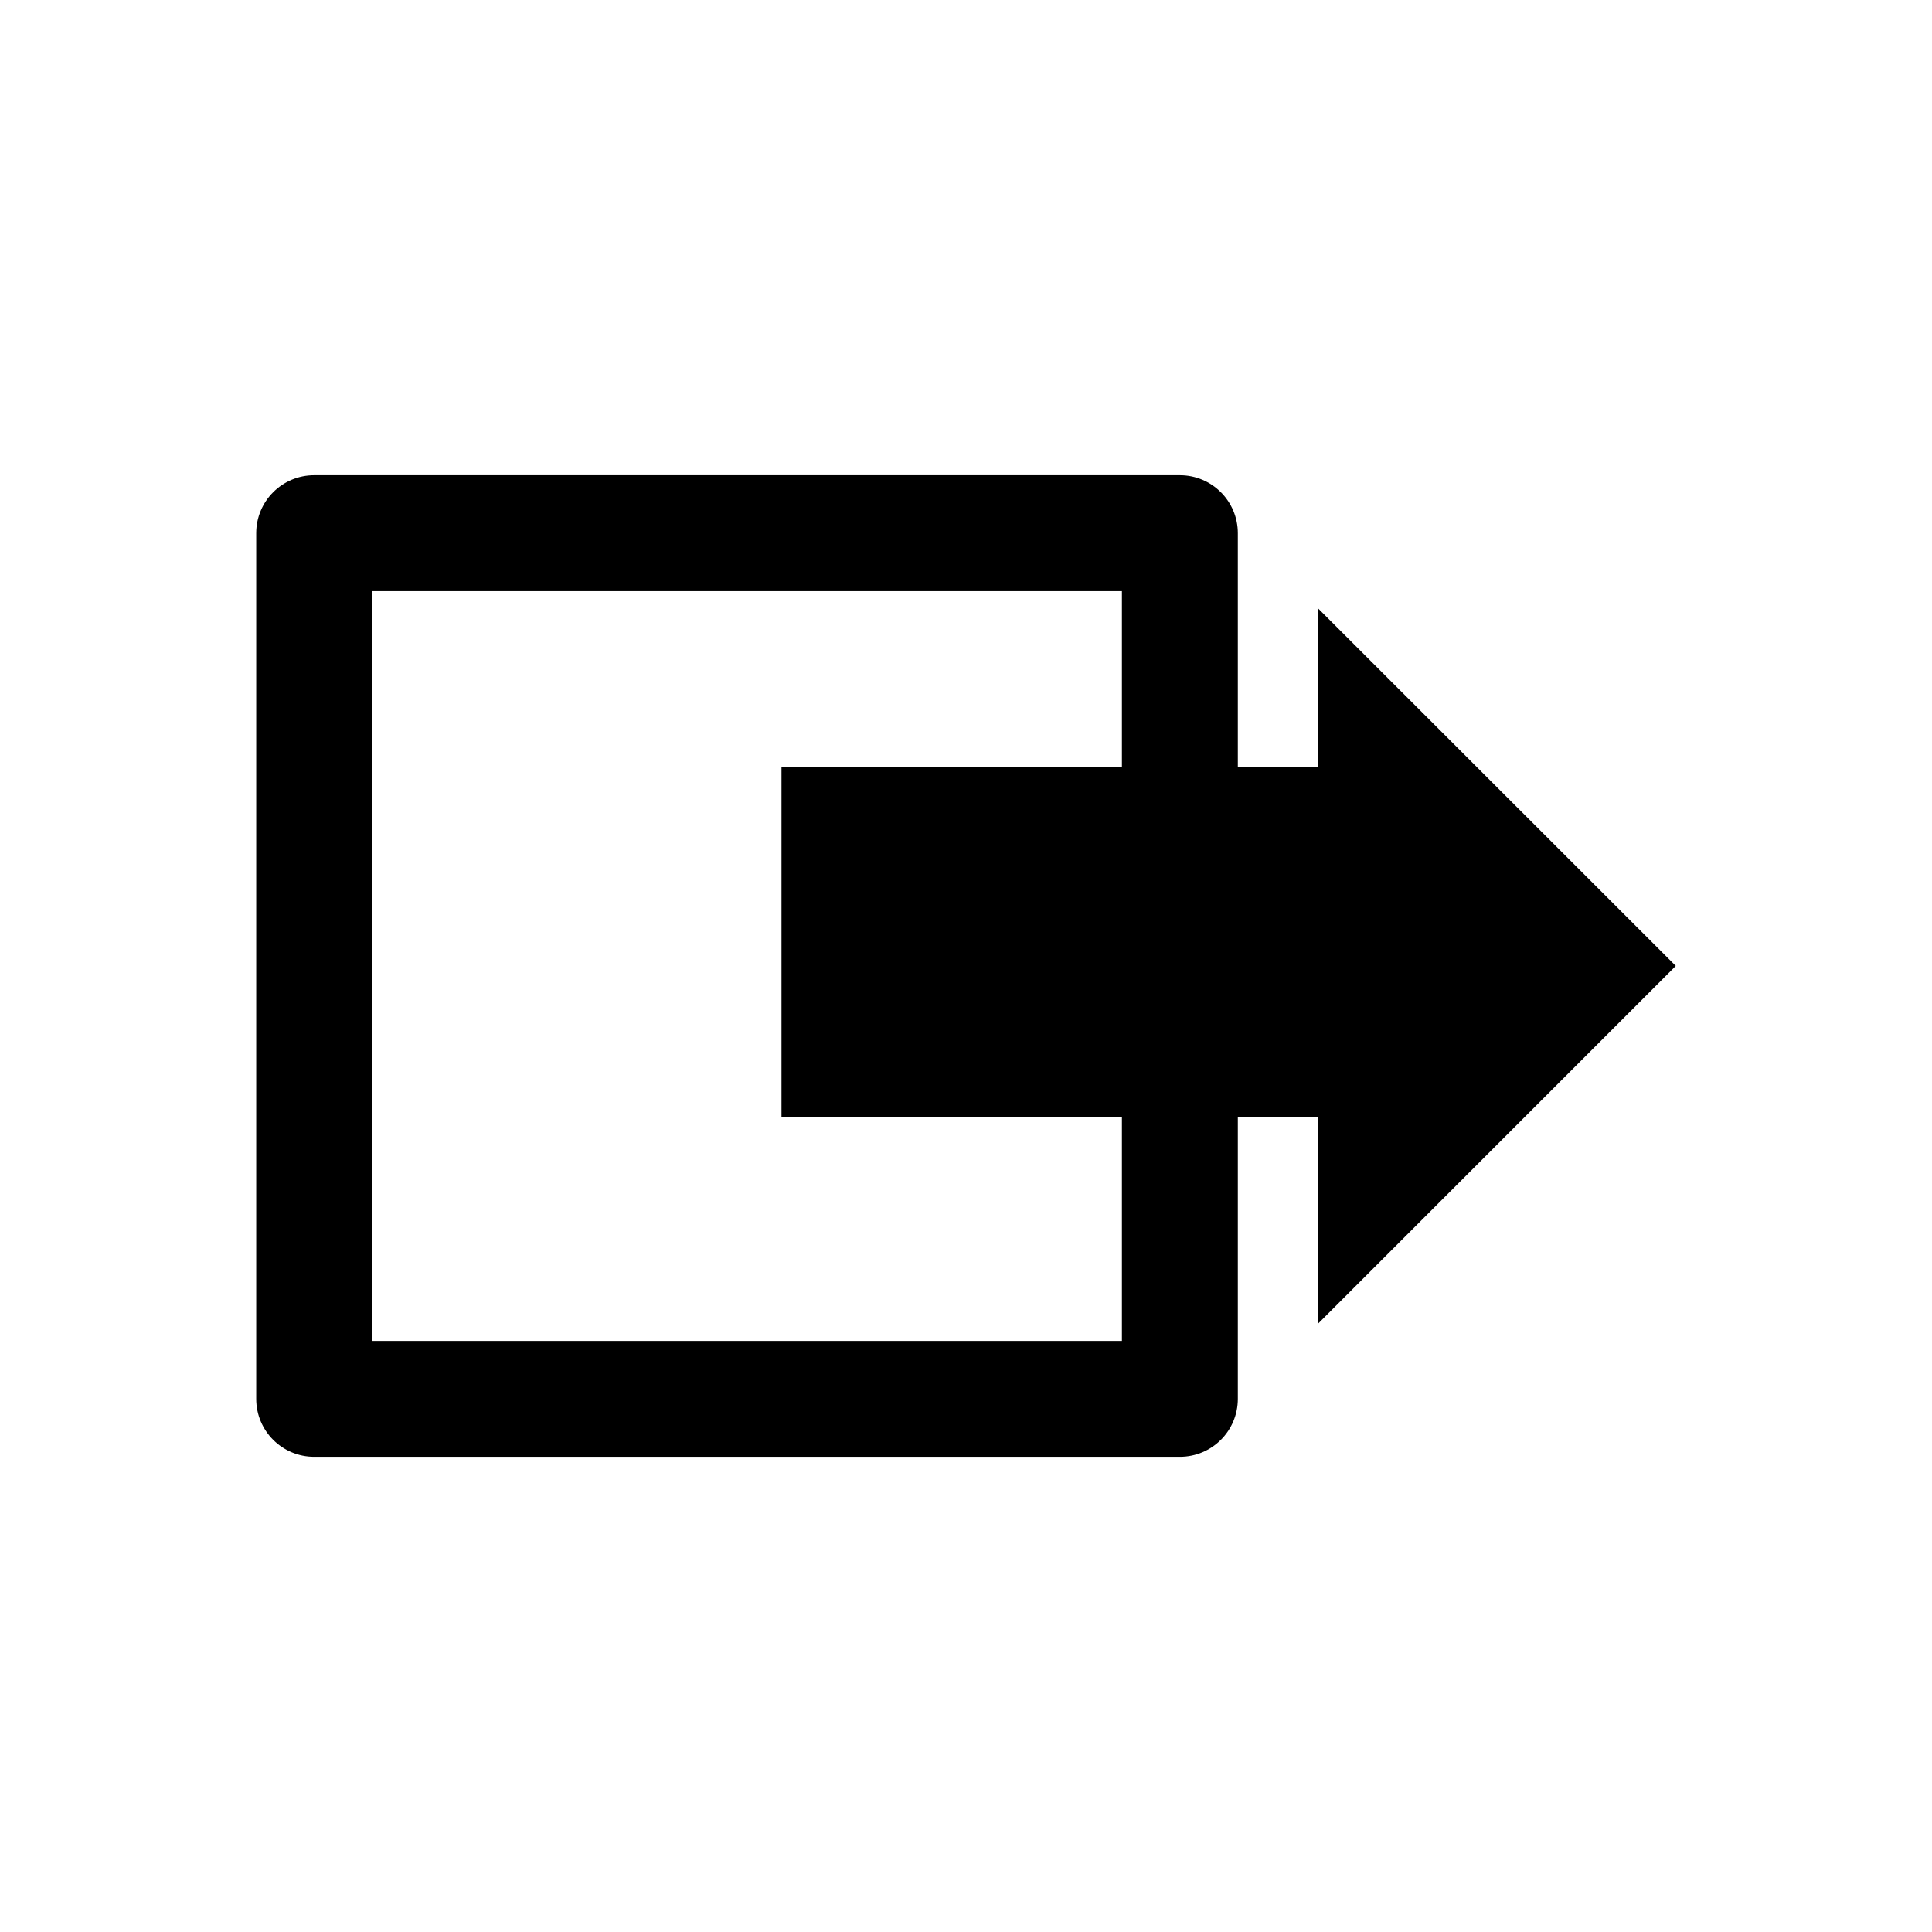 <?xml version="1.0" encoding="utf-8"?>
<!-- Generator: Adobe Illustrator 16.0.4, SVG Export Plug-In . SVG Version: 6.00 Build 0)  -->
<!DOCTYPE svg PUBLIC "-//W3C//DTD SVG 1.1//EN" "http://www.w3.org/Graphics/SVG/1.1/DTD/svg11.dtd">
<svg version="1.1" id="Layer_1" xmlns="http://www.w3.org/2000/svg" xmlns:xlink="http://www.w3.org/1999/xlink" x="0px" y="0px"
	 width="50px" height="50px" viewBox="0 0 50 50" enable-background="new 0 0 50 50" xml:space="preserve">
<path d="M43.369,24.998l-9.268-9.264v4.116h-2.066v-6.051c0-0.829-0.672-1.5-1.5-1.5H8.131c-0.829,0-1.5,0.671-1.5,1.5v22.403
	c0,0.83,0.671,1.5,1.5,1.5h22.404c0.828,0,1.5-0.67,1.5-1.5V28.91h2.066v5.356L43.369,24.998z M29.035,34.703H9.631V15.299h19.404
	v4.551h-8.81v9.062h8.81V34.703z"/>
</svg>
